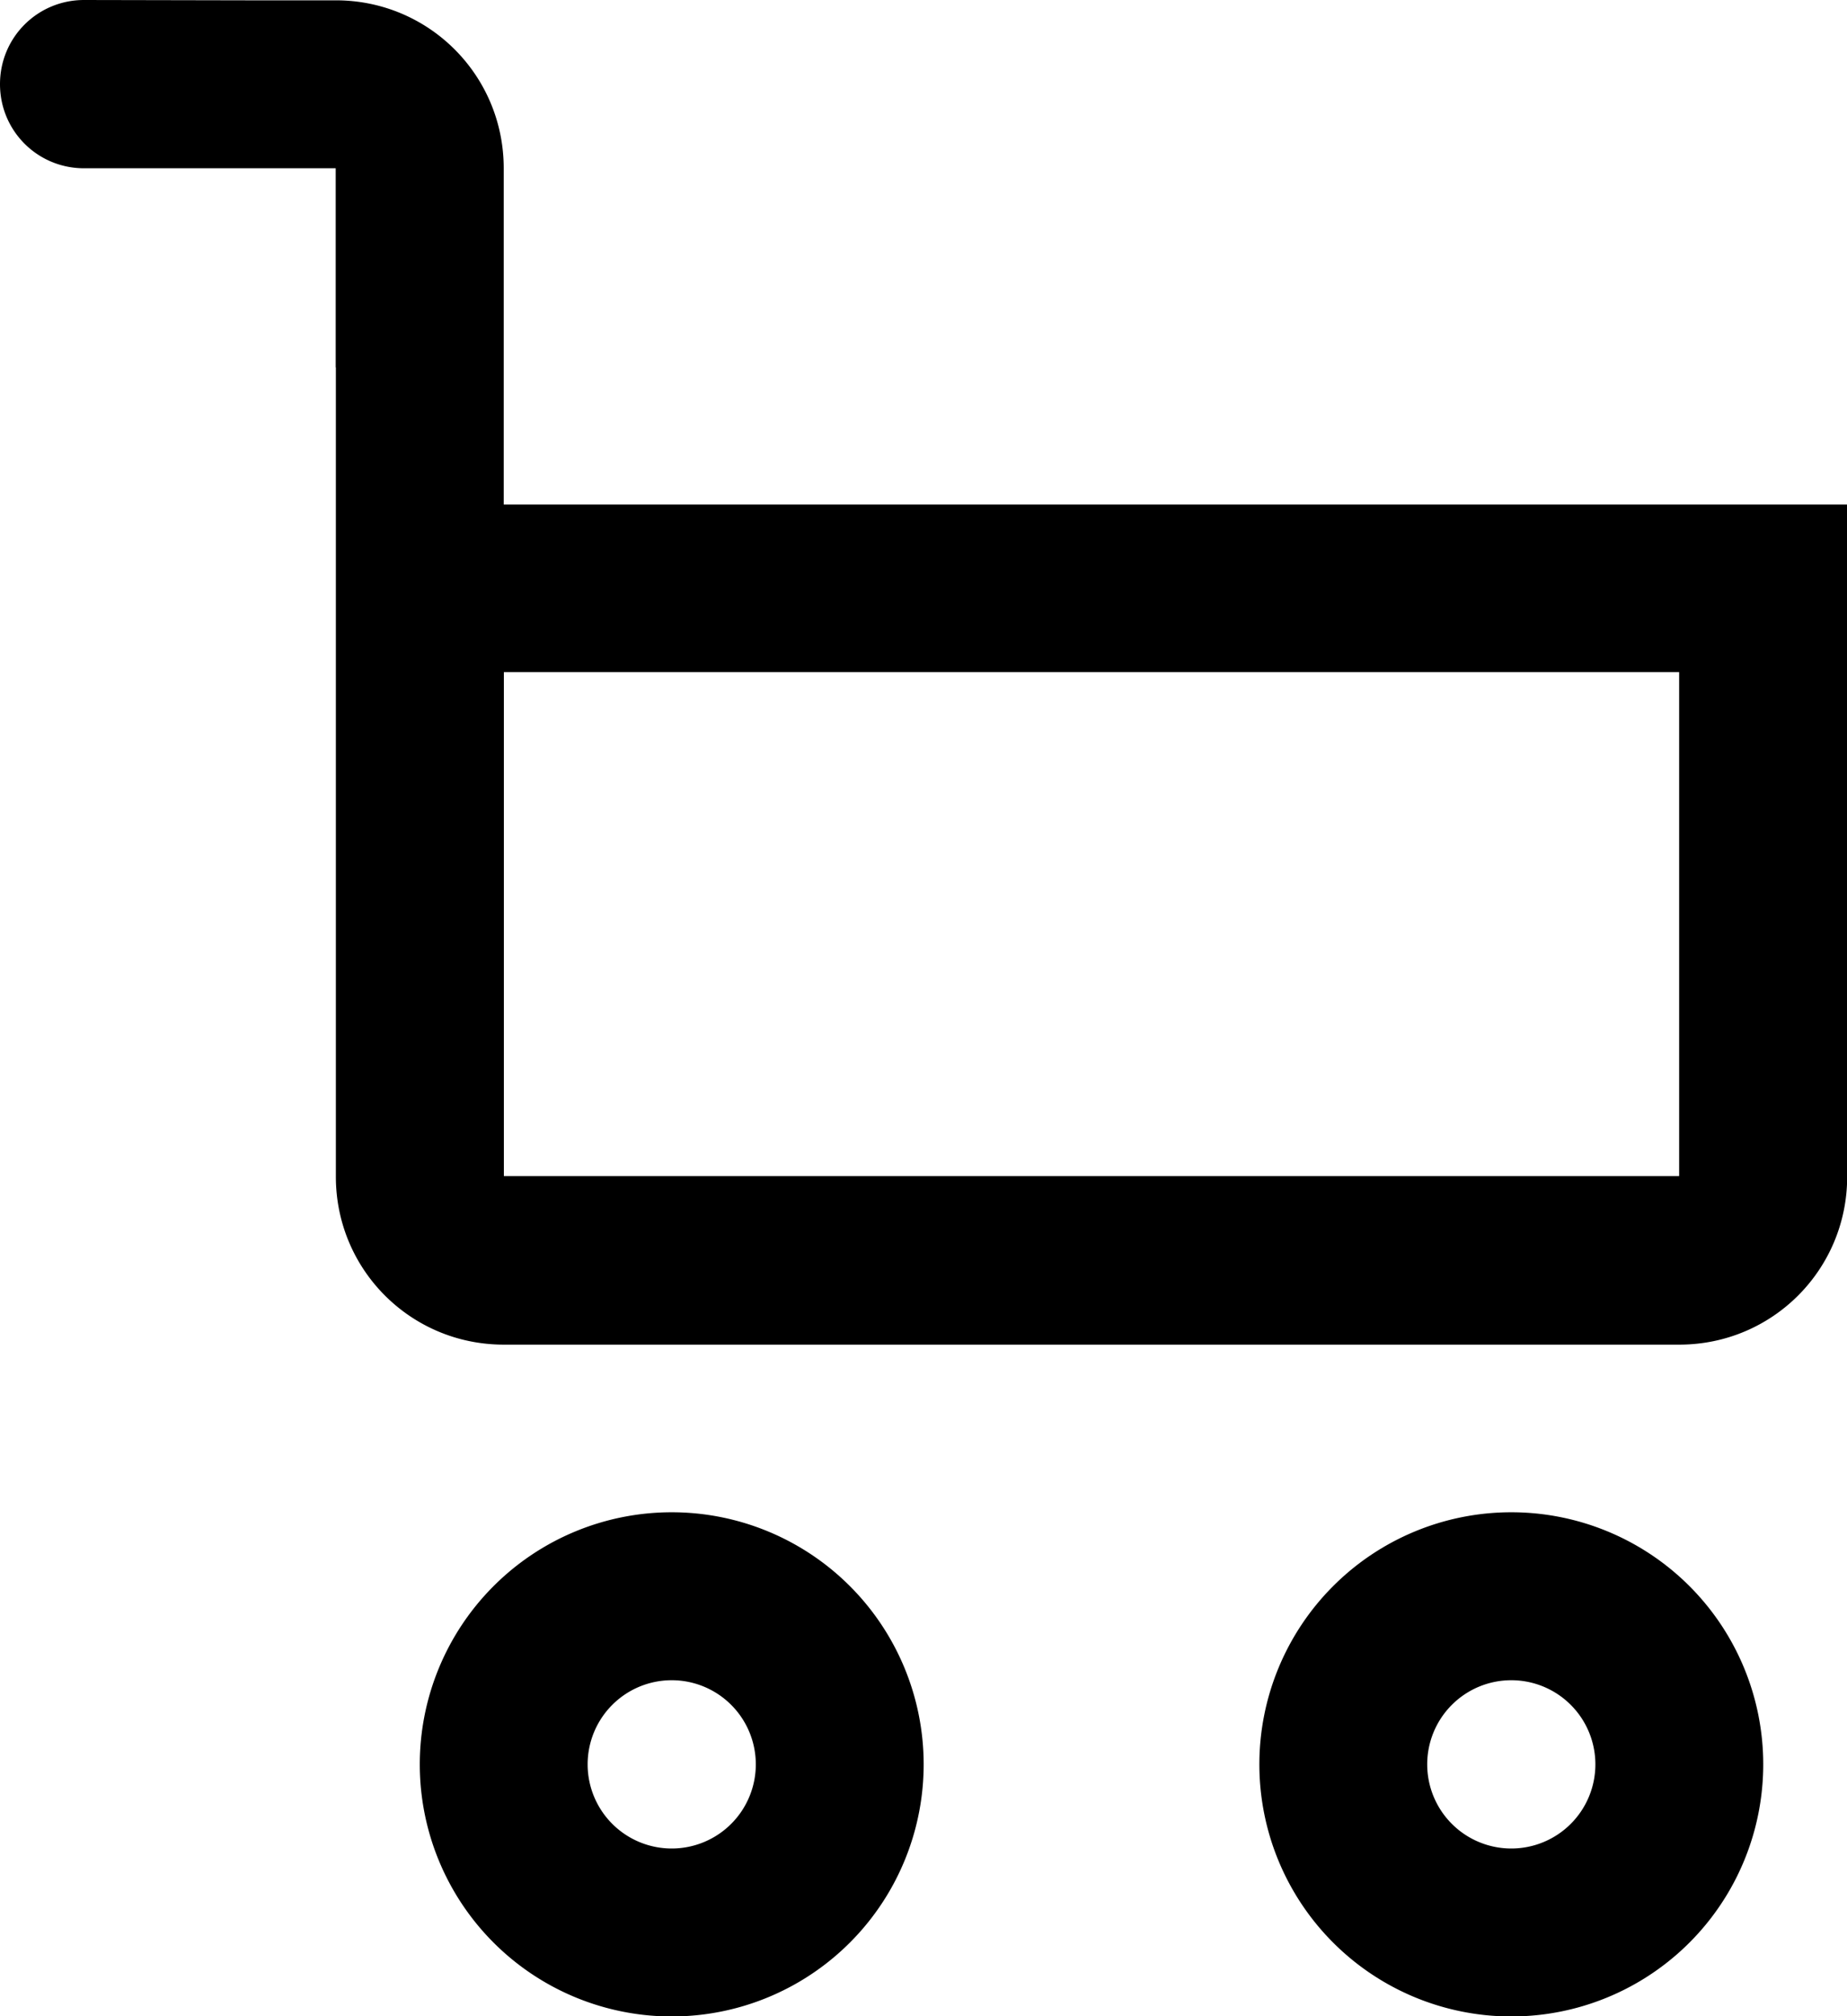 <?xml version="1.0" encoding="UTF-8" standalone="no"?>
<svg
   xmlns:dc="http://purl.org/dc/elements/1.1/"
   xmlns:cc="http://creativecommons.org/ns#"
   xmlns:rdf="http://www.w3.org/1999/02/22-rdf-syntax-ns#"
   xmlns:svg="http://www.w3.org/2000/svg"
   xmlns="http://www.w3.org/2000/svg"
   id="svg16638"
   version="1.1"
   viewBox="0 0 5.821 6.35"
   height="6.35mm"
   width="5.821mm">
  <defs
     id="defs16632" />
  <g
     transform="translate(-90.429,-143.833)"
     id="layer1">
    <path
       id="path18491-7-6"
       d="m 90.694,143.833 c -0.147,0 -0.265,0.118 -0.265,0.265 0,0.147 0.118,0.265 0.265,0.265 h 0.513 0.28 v 0.627 h 5.29e-4 v 0.961 0.439 1.149 c 0,0.293 0.236,0.529 0.529,0.529 h 3.705 c 0.293,0 0.529,-0.236 0.529,-0.529 v -1.588 -0.529 h -0.529 -1.059 -2.646 v -0.671 -0.388 c 0,-0.293 -0.236,-0.529 -0.529,-0.529 h -0.281 z m 1.323,2.117 h 2.646 1.058 v 1.587 h -3.704 v -1.148 z m 0.529,2.646 a 0.794,0.794 0 0 0 -0.794,0.794 0.794,0.794 0 0 0 0.794,0.794 0.794,0.794 0 0 0 0.794,-0.794 0.794,0.794 0 0 0 -0.794,-0.794 z m 2.646,0 a 0.794,0.794 0 0 0 -0.794,0.794 0.794,0.794 0 0 0 0.794,0.794 0.794,0.794 0 0 0 0.794,-0.794 0.794,0.794 0 0 0 -0.794,-0.794 z m -2.646,0.529 a 0.265,0.265 0 0 1 0.265,0.265 0.265,0.265 0 0 1 -0.265,0.265 0.265,0.265 0 0 1 -0.265,-0.265 0.265,0.265 0 0 1 0.265,-0.265 z m 2.646,0 a 0.265,0.265 0 0 1 0.265,0.265 0.265,0.265 0 0 1 -0.265,0.265 0.265,0.265 0 0 1 -0.265,-0.265 0.265,0.265 0 0 1 0.265,-0.265 z"
       style="opacity:1;fill:#000000;fill-opacity:1;stroke:none;stroke-width:0.053;stroke-linecap:round;stroke-linejoin:round;stroke-miterlimit:4;stroke-dasharray:none;stroke-dashoffset:0;stroke-opacity:1" />
  </g>
</svg>
